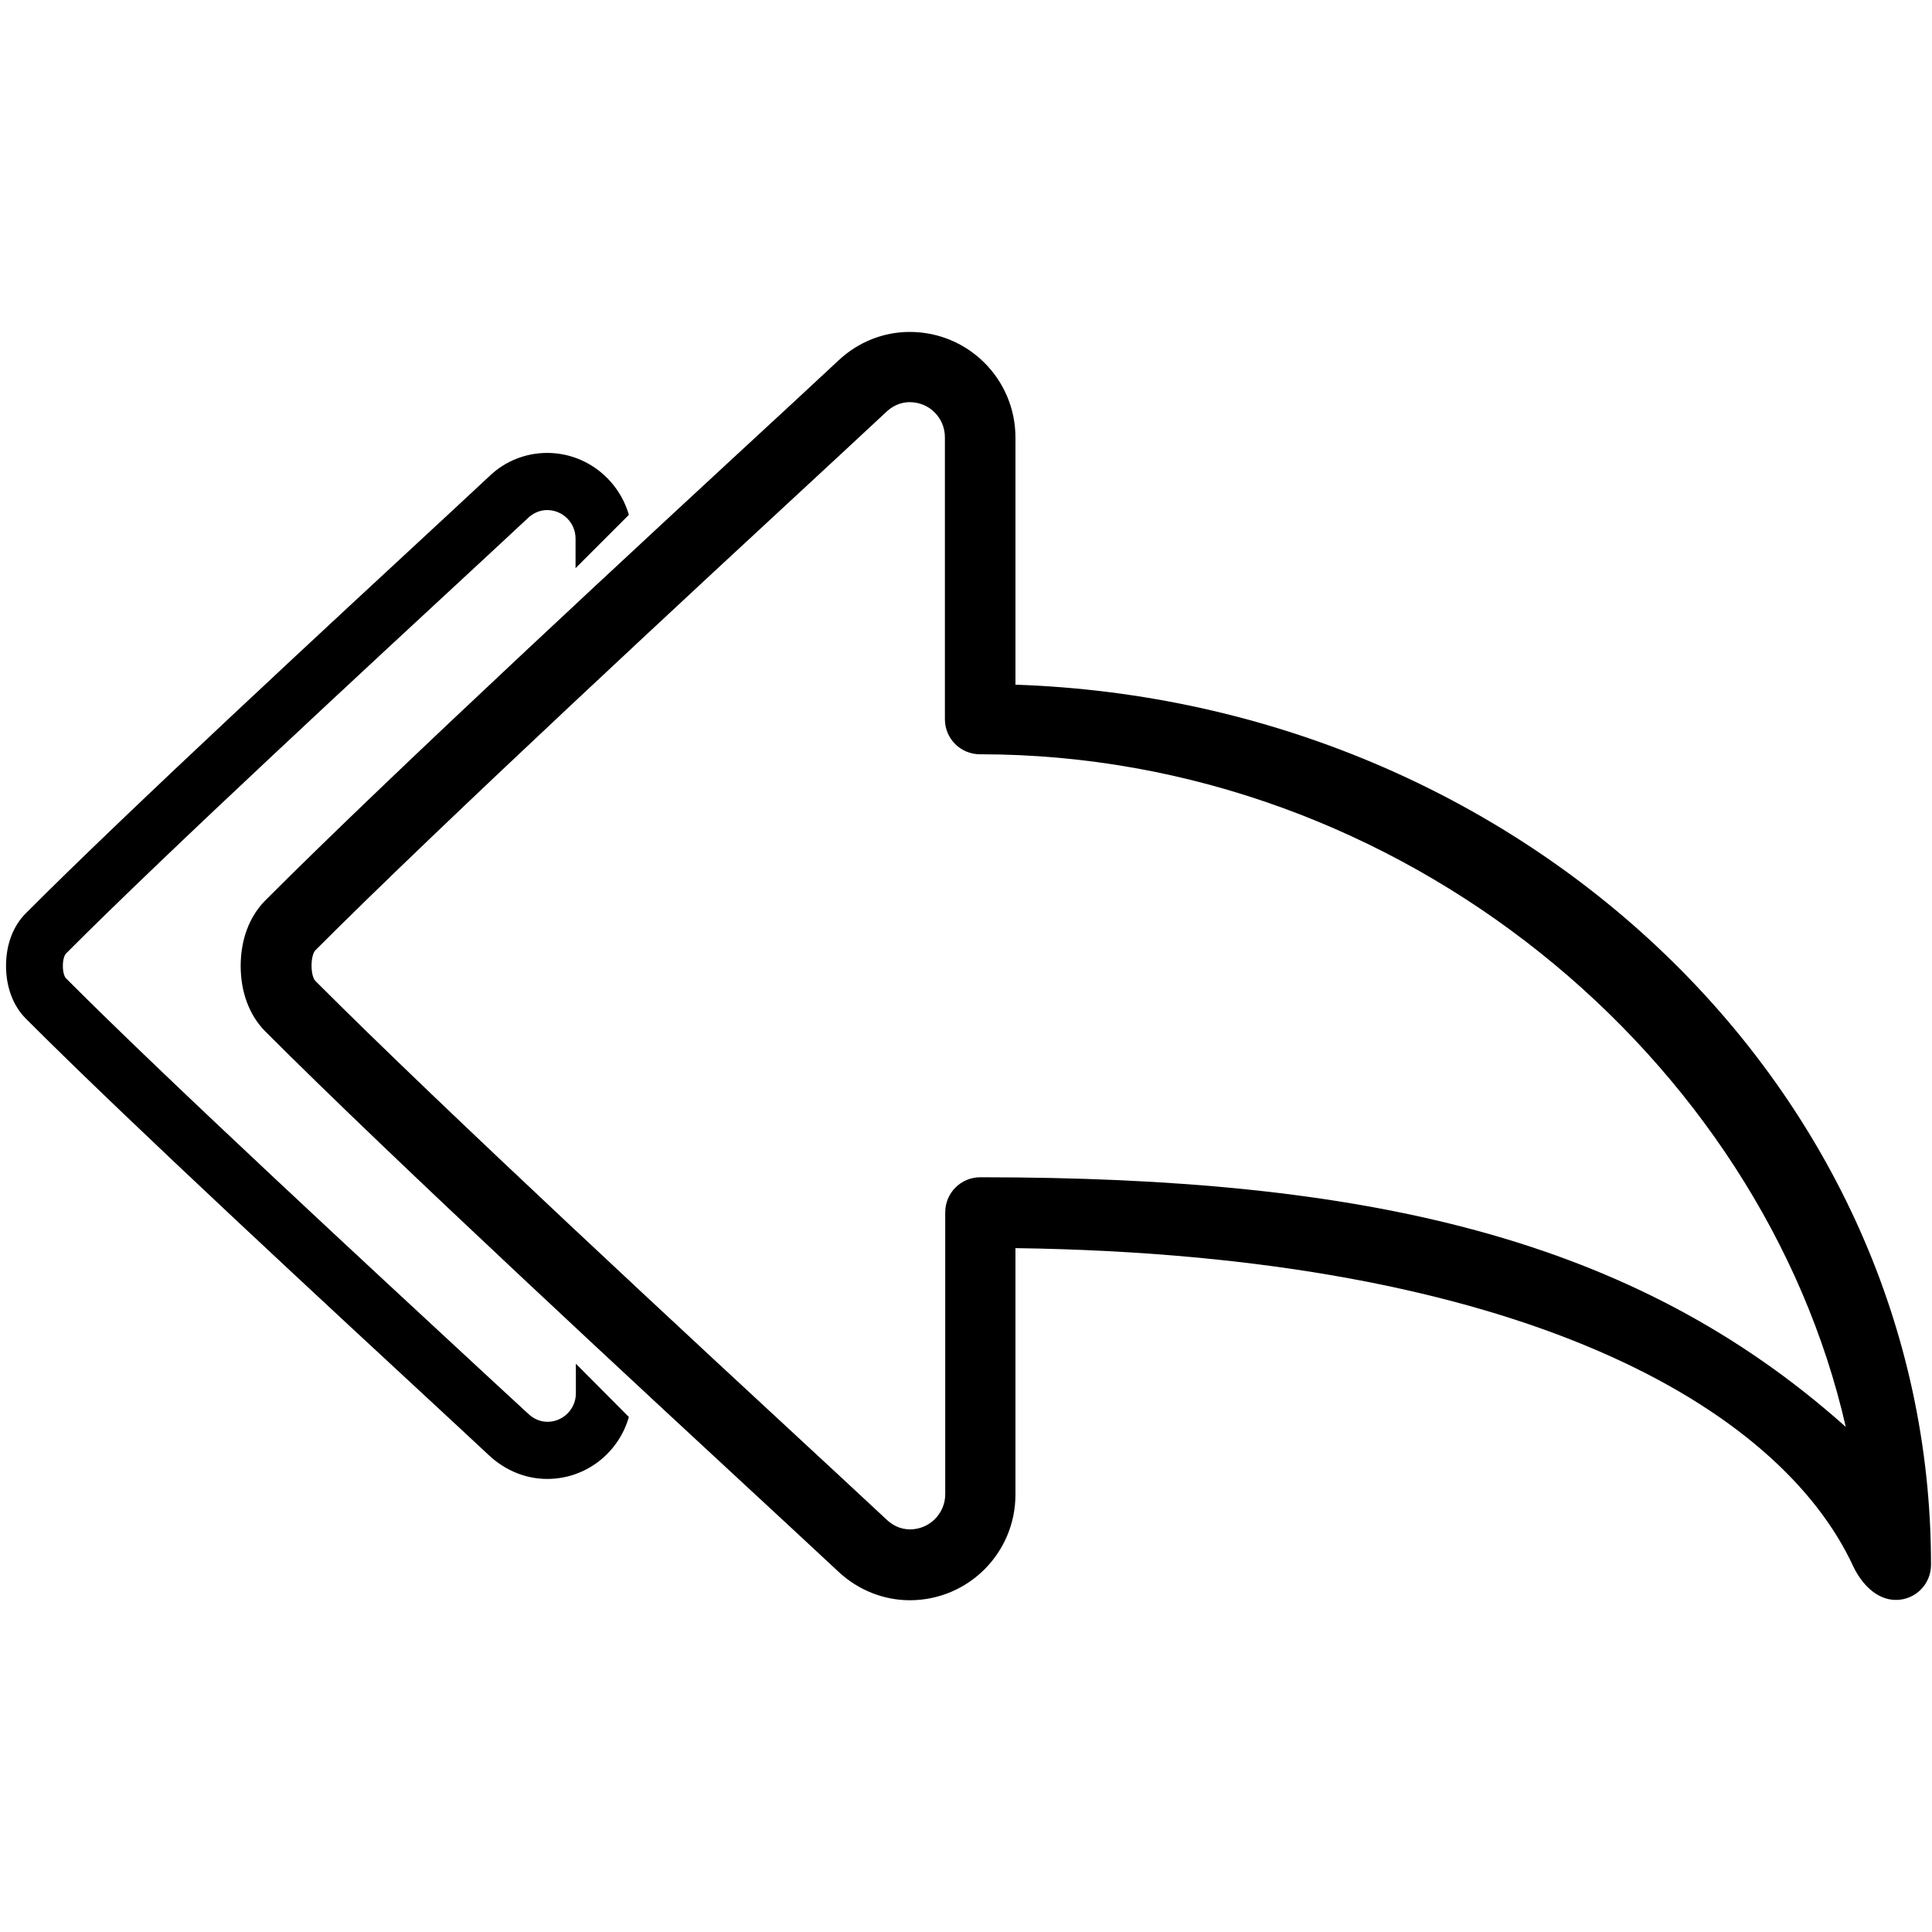 <?xml version="1.0" encoding="utf-8"?>
<!-- Generator: Adobe Illustrator 27.2.0, SVG Export Plug-In . SVG Version: 6.00 Build 0)  -->
<svg version="1.1"
	 id="Layer_1" xmlns:svg="http://www.w3.org/2000/svg" xmlns:cc="http://creativecommons.org/ns#" xmlns:rdf="http://www.w3.org/1999/02/22-rdf-syntax-ns#" xmlns:dc="http://purl.org/dc/elements/1.1/" xmlns:inkscape="http://www.inkscape.org/namespaces/inkscape" xmlns:sodipodi="http://sodipodi.sourceforge.net/DTD/sodipodi-0.dtd"
	 xmlns="http://www.w3.org/2000/svg" xmlns:xlink="http://www.w3.org/1999/xlink" x="0px" y="0px" viewBox="0 0 512 512"
	 style="enable-background:new 0 0 512 512;" xml:space="preserve">
<sodipodi:namedview  bordercolor="#666666" borderopacity="1" gridtolerance="10" guidetolerance="10" id="namedview39" inkscape:current-layer="Layer_1" inkscape:cx="235.08093" inkscape:cy="255.9995" inkscape:pageopacity="0" inkscape:pageshadow="2" inkscape:window-height="1021" inkscape:window-maximized="1" inkscape:window-width="1920" inkscape:window-x="-8" inkscape:window-y="-8" inkscape:zoom="1.278965" objecttolerance="10" pagecolor="#ffffff" showgrid="false">
	</sodipodi:namedview>
<g id="g952" transform="matrix(0.846,0,0,0.846,29.603,44.989)">
	<path id="path2" inkscape:connector-curvature="0" sodipodi:nodetypes="csscccscccsscssccsssscccscccsssscs" d="M283.1,161.3V83.9
		c0-18.3-14.8-33.1-33.1-33.1c-8.2,0-16.1,3.1-22.3,8.9l-14.2,13.2C166.6,116.2,88.1,188.8,48,229c-4.9,5-7.6,12.2-7.6,20.4
		c0,8.2,2.7,15.4,7.6,20.4C88.1,310,166.6,382.6,213.5,426l14.2,13.2c6.1,5.7,14.1,8.9,22.3,8.9c18.3,0,33.1-14.8,33.1-33.1v-77.2
		c158.9,2.2,239.4,50,262.4,99.6c2.6,5.5,7.3,10.6,13.4,10.6c6.1,0,11-4.9,11-11C570,288.3,442.3,166.7,283.1,161.3z M272.1,315.6
		c-6.1,0-11,4.9-11,11v88.3c0,6.1-5,11-11,11c-3.4,0-5.8-1.6-7.3-3l-14.2-13.2c-46.8-43.3-125-115.7-164.8-155.6
		c-0.6-0.6-1.2-2.3-1.2-4.8c0-2.5,0.6-4.2,1.2-4.8C103.5,204.7,181.7,132.3,228.5,89l14.2-13.2c1.5-1.4,3.9-3,7.3-3
		c6.1,0,11,4.9,11,11v88.3c0,6.1,4.9,11,11,11c132.7,0,245,95.7,271.2,210.7C476.7,334.4,393,315.6,272.1,315.6z"/>
	<path id="path946" inkscape:connector-curvature="0" d="M162,108.1c-3.2-11.1-13.4-19.4-25.6-19.4c-6.6,0-13.1,2.5-18,7.2
		l-11.5,10.7C69,141.7,5.5,200.4-26.9,232.9c-4,4-6.2,9.8-6.2,16.5c0,6.6,2.2,12.5,6.2,16.5C5.5,298.4,69,357.1,106.9,392.2
		l11.5,10.7c5,4.6,11.4,7.2,18,7.2c12.2,0,22.4-8.2,25.6-19.4L145.4,374v9.3c0,4.9-4,8.9-8.9,8.9c-2.7,0-4.7-1.3-5.9-2.4L119,379.1
		c-37.8-35-101.1-93.5-133.3-125.8c-0.5-0.5-1-1.9-1-3.9c0-2,0.5-3.4,1-3.9c32.2-32.3,95.5-90.8,133.3-125.8l11.5-10.7
		c1.2-1.1,3.2-2.4,5.9-2.4c4.9,0,8.9,4,8.9,8.9v9.3L162,108.1z"/>
</g>
<g id="g8">
</g>
<g id="g10">
</g>
<g id="g12">
</g>
<g id="g14">
</g>
<g id="g16">
</g>
<g id="g18">
</g>
<g id="g20">
</g>
<g id="g22">
</g>
<g id="g24">
</g>
<g id="g26">
</g>
<g id="g28">
</g>
<g id="g30">
</g>
<g id="g32">
</g>
<g id="g34">
</g>
<g id="g36">
</g>
</svg>
